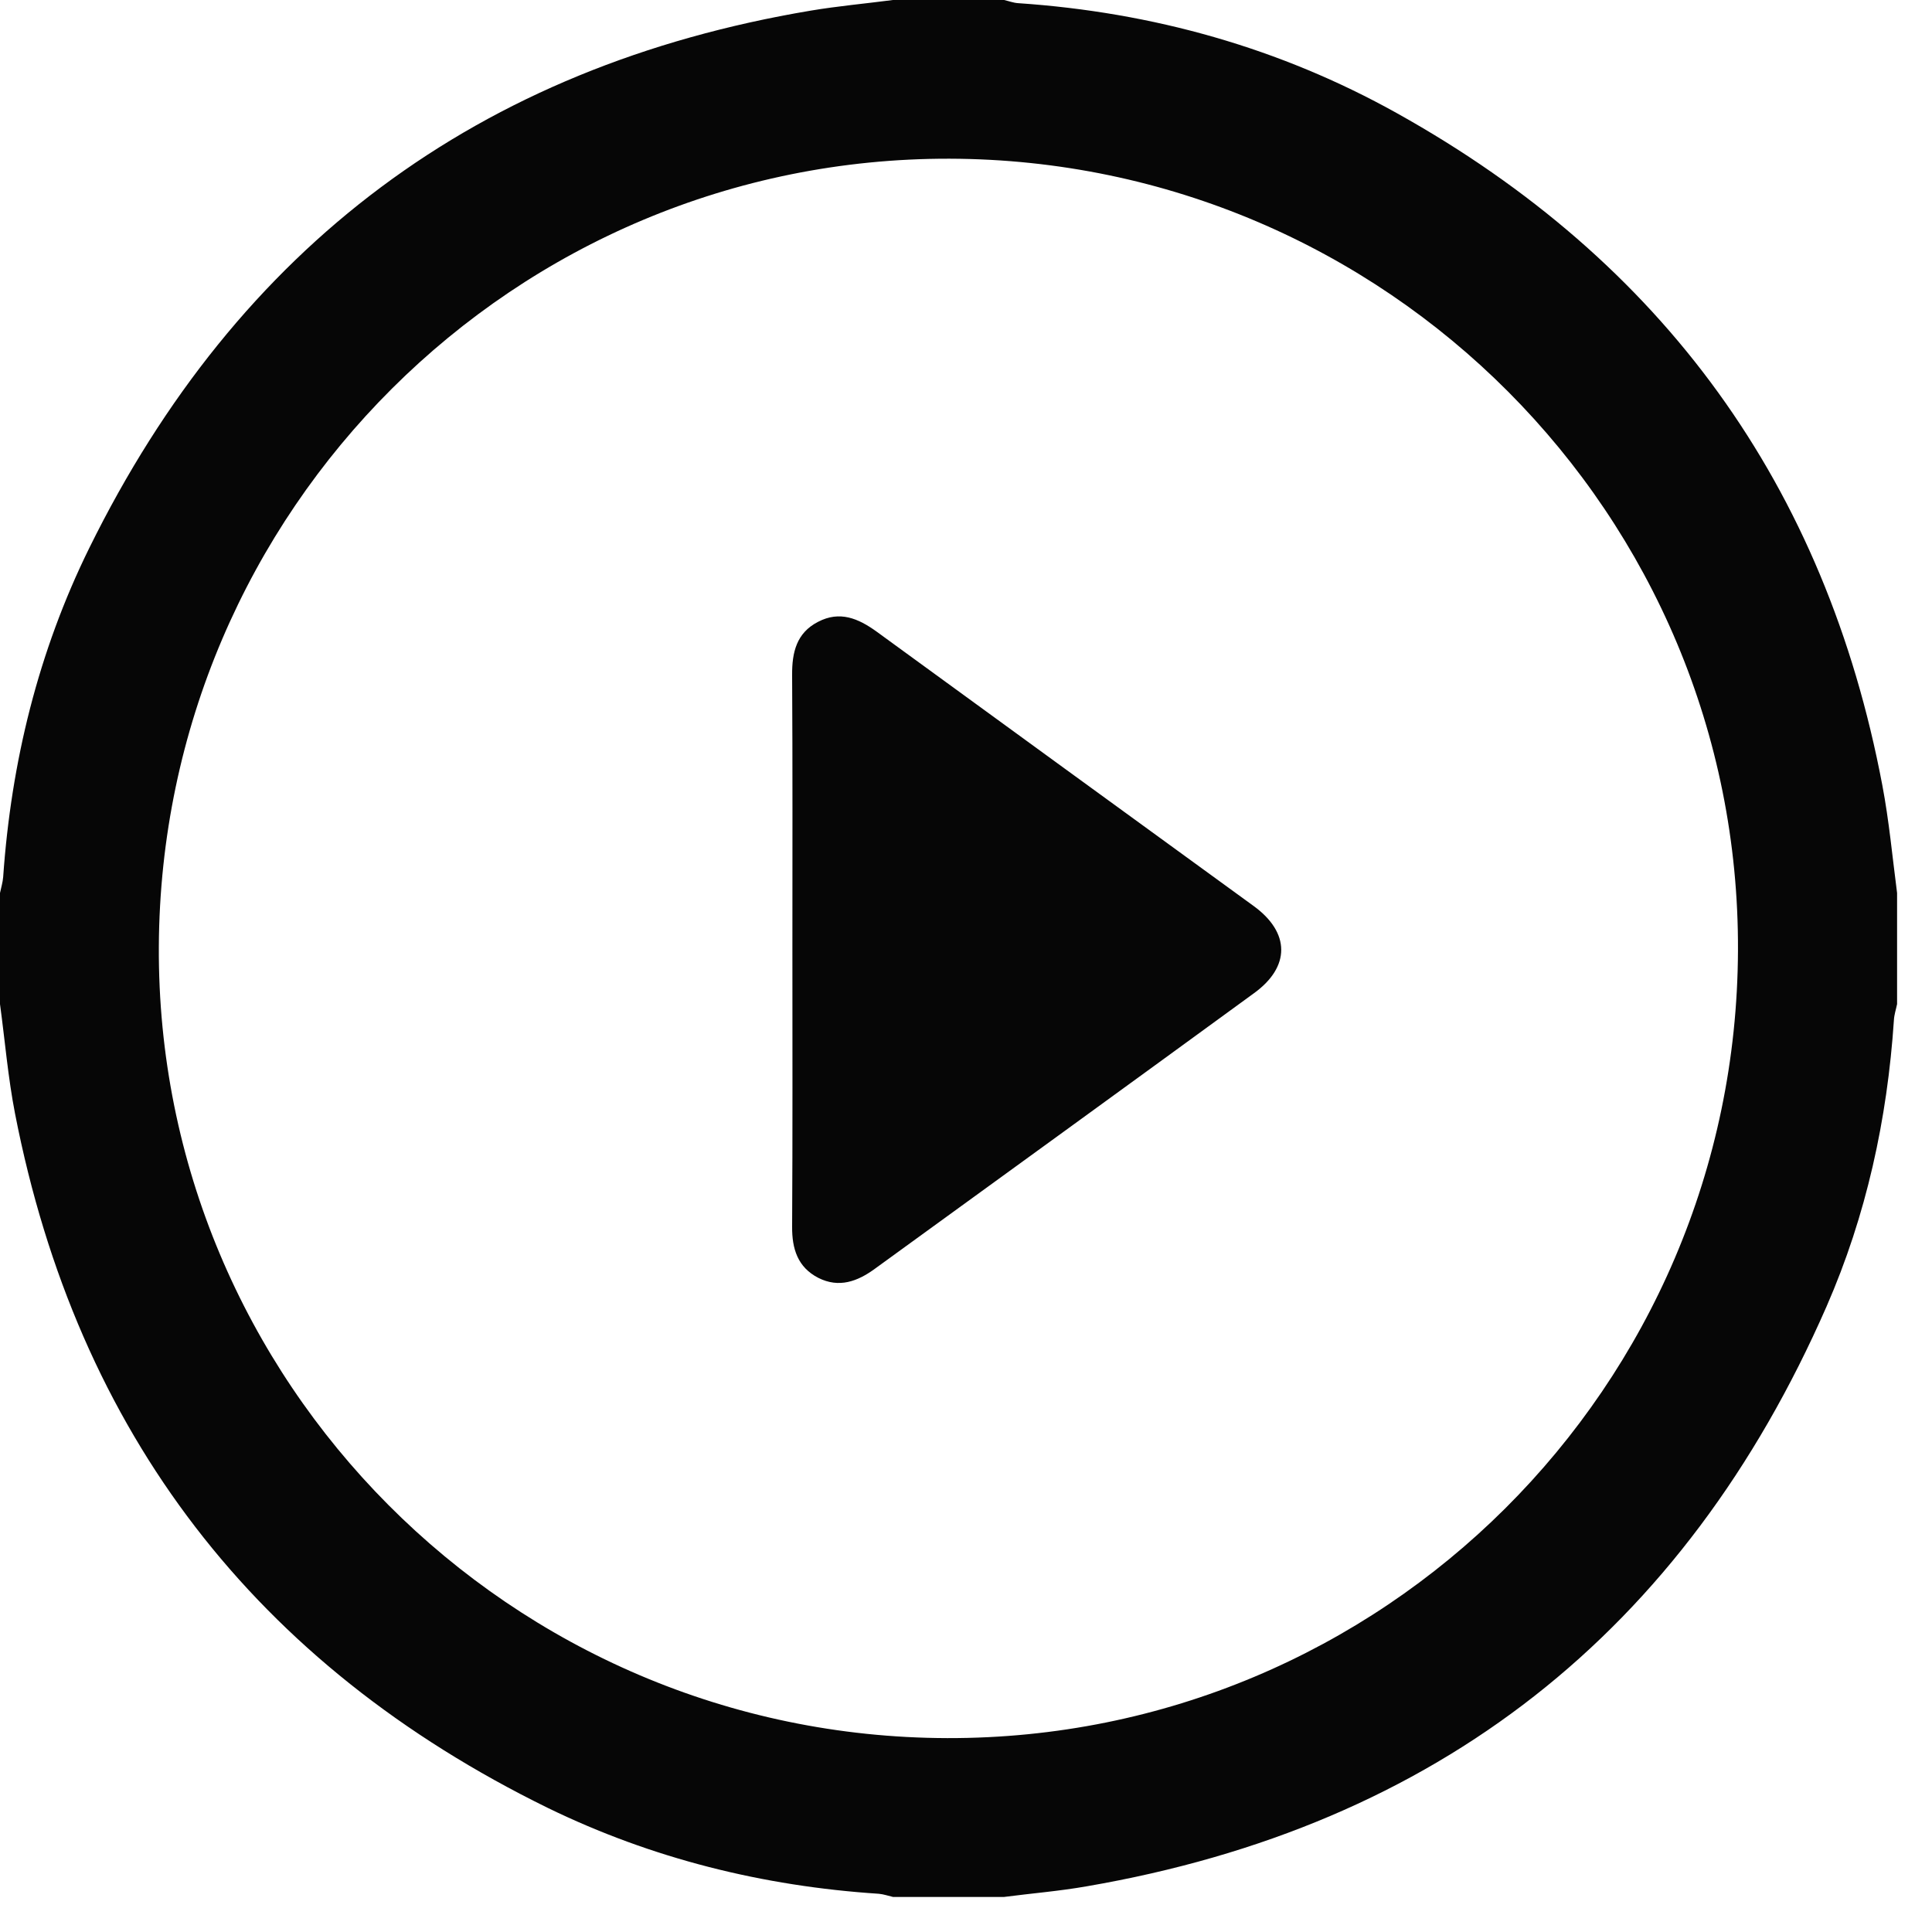 <svg width="14" height="14" viewBox="0 0 14 14" fill="none" xmlns="http://www.w3.org/2000/svg"><path fill-rule="evenodd" clip-rule="evenodd" d="M7.276 13.746C7.007 13.746 6.74 13.746 6.471 13.746C6.436 13.738 6.403 13.726 6.368 13.723C5.528 13.668 4.724 13.468 3.97 13.101C1.854 12.064 0.561 10.386 0.109 8.07C0.058 7.808 0.036 7.541 0 7.276C0 7.008 0 6.739 0 6.471C0.008 6.432 0.02 6.394 0.023 6.355C0.081 5.521 0.278 4.72 0.647 3.971C1.724 1.785 3.467 0.481 5.875 0.077C6.072 0.044 6.272 0.026 6.471 0C6.74 0 7.007 0 7.276 0C7.311 0.008 7.344 0.021 7.379 0.023C8.353 0.089 9.275 0.347 10.124 0.821C12.05 1.895 13.229 3.518 13.64 5.69C13.689 5.948 13.713 6.21 13.747 6.471C13.747 6.739 13.747 7.008 13.747 7.276C13.739 7.315 13.726 7.353 13.724 7.392C13.676 8.111 13.524 8.808 13.236 9.467C12.203 11.826 10.415 13.232 7.874 13.669C7.675 13.704 7.474 13.72 7.276 13.746ZM6.864 12.595C10.018 12.603 12.582 10.051 12.594 6.888C12.608 3.732 10.045 1.159 6.881 1.15C3.73 1.143 1.167 3.696 1.151 6.86C1.135 10.011 3.7 12.587 6.864 12.595Z" fill="#060606"/><path fill-rule="evenodd" clip-rule="evenodd" d="M5.742 6.876C5.742 6.214 5.744 5.552 5.74 4.89C5.739 4.727 5.772 4.586 5.928 4.506C6.085 4.424 6.219 4.481 6.351 4.576C7.261 5.24 8.173 5.902 9.084 6.565C9.35 6.758 9.351 7.006 9.087 7.197C8.173 7.864 7.257 8.528 6.341 9.193C6.213 9.287 6.079 9.335 5.93 9.26C5.78 9.183 5.739 9.049 5.74 8.89C5.744 8.218 5.742 7.547 5.742 6.876Z" fill="#060606"/></svg>